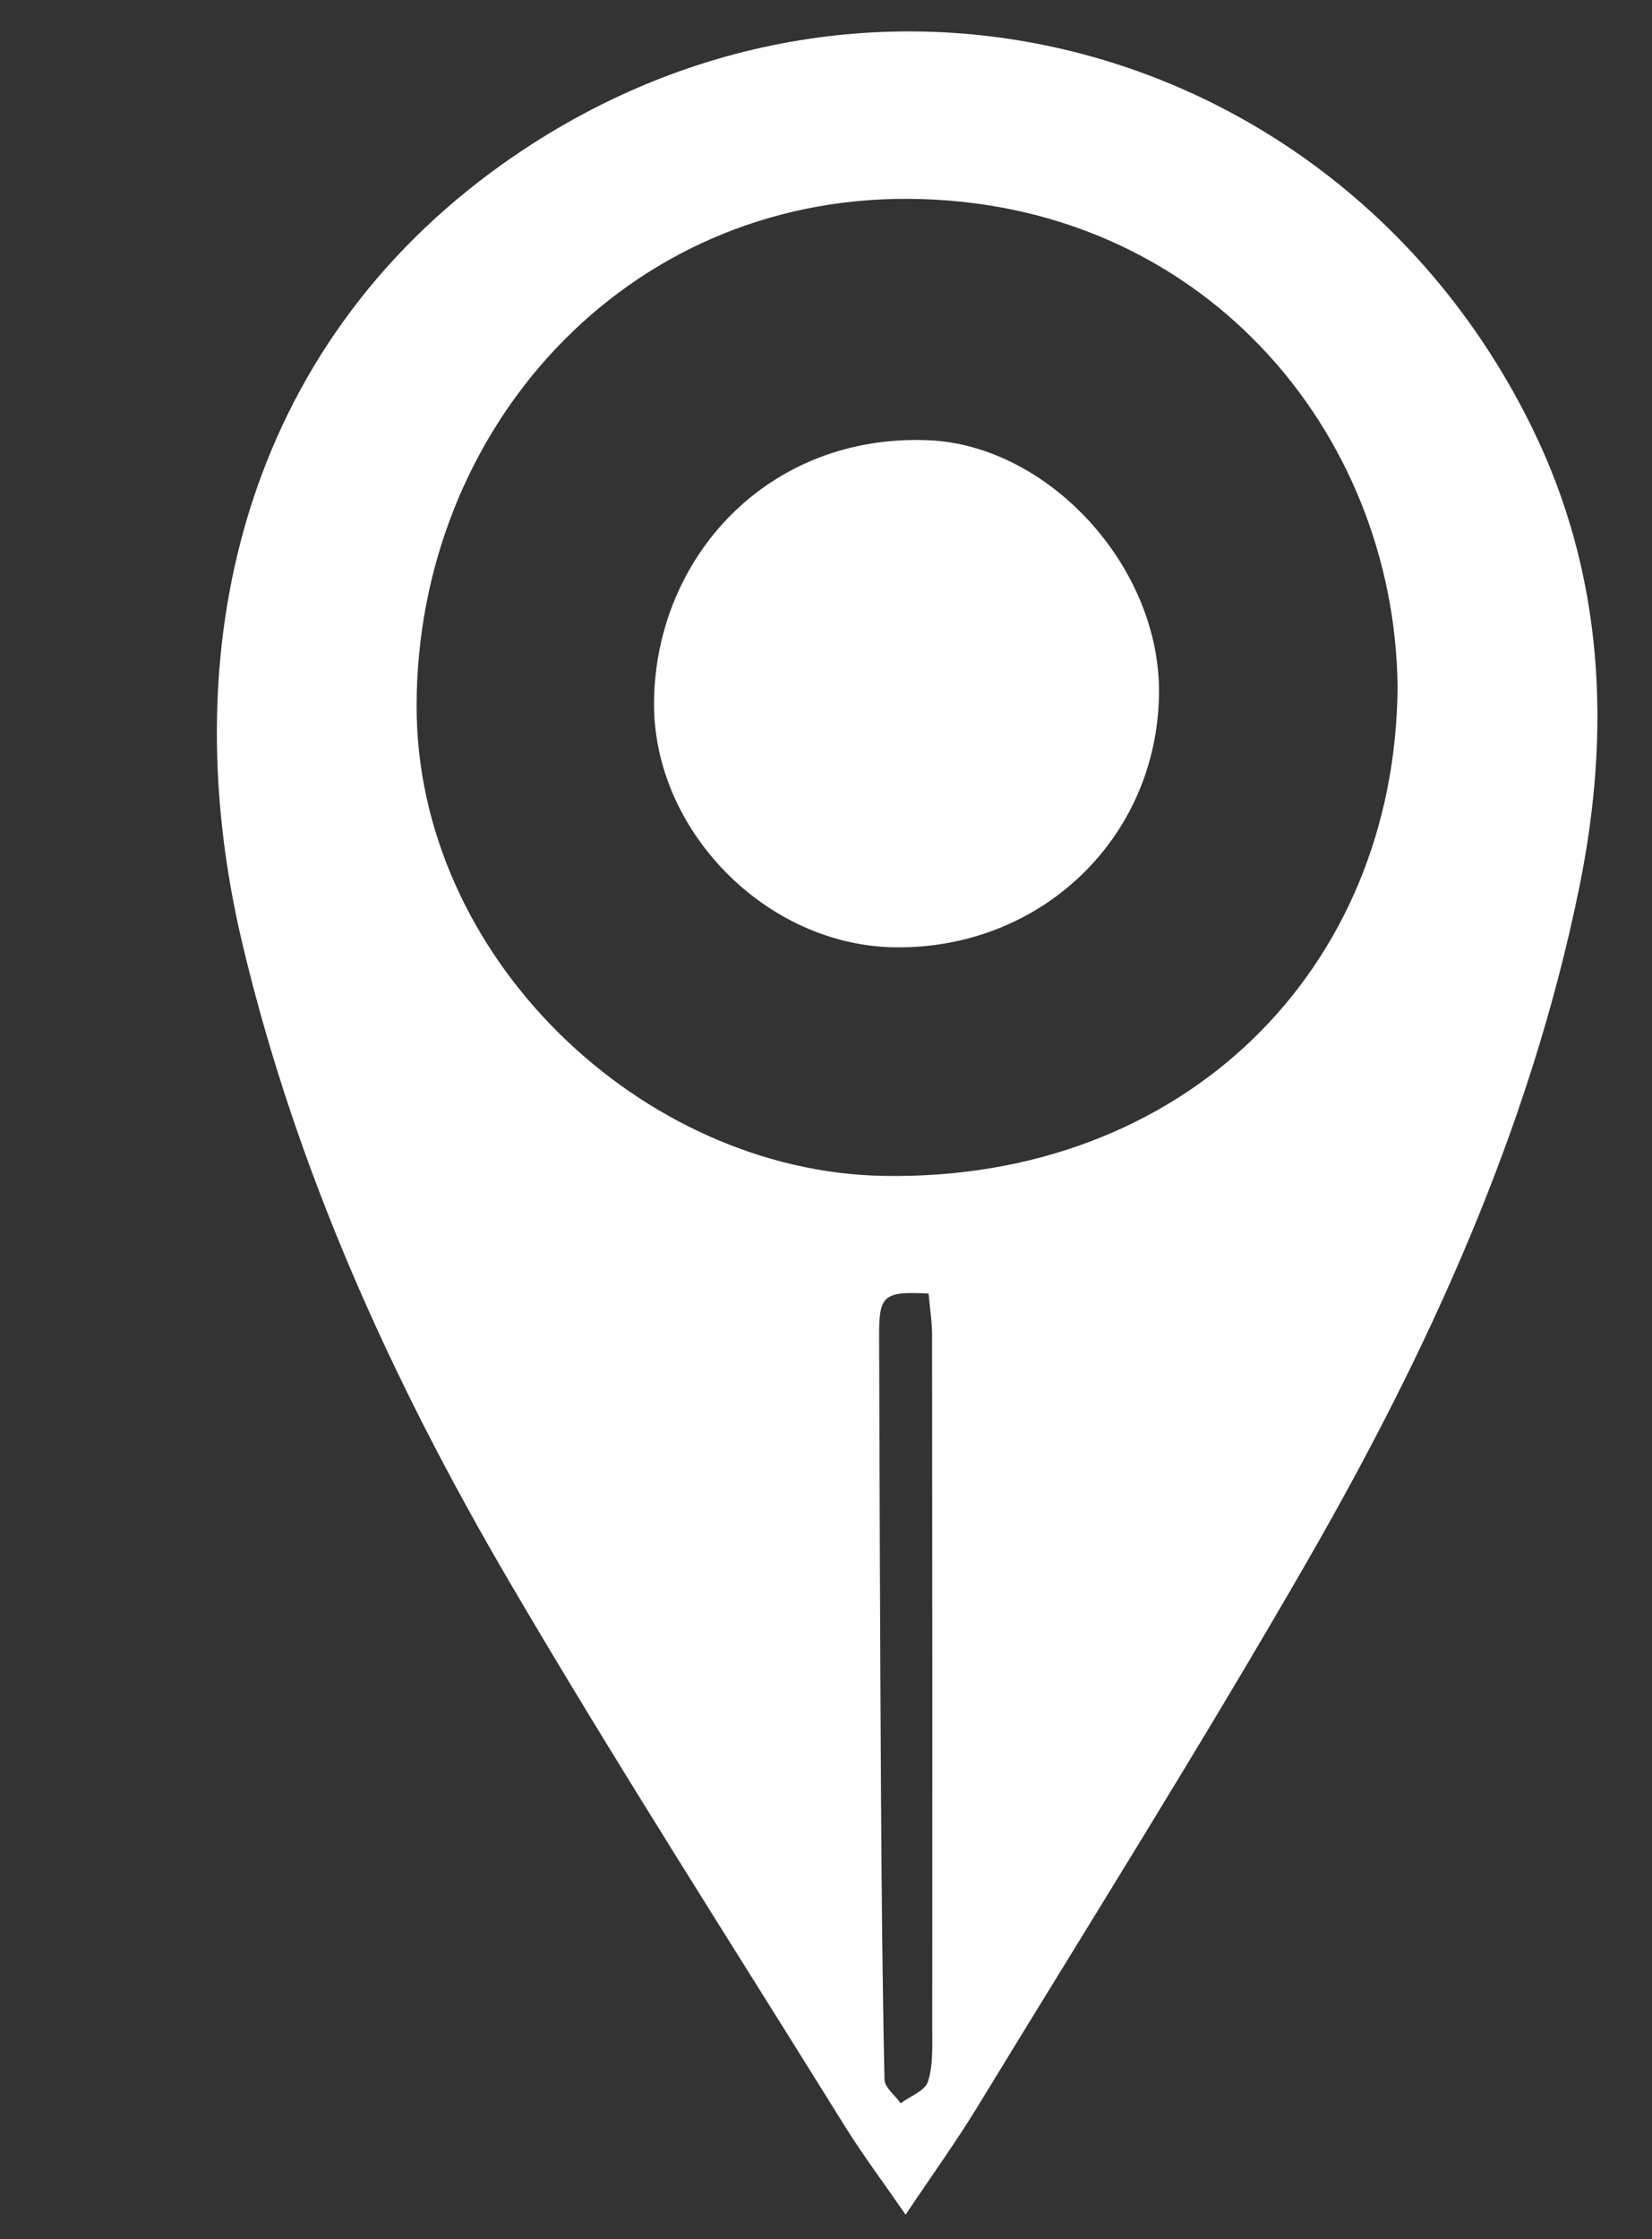 <?xml version="1.0" encoding="utf-8"?>
<!-- Generator: Adobe Illustrator 16.0.3, SVG Export Plug-In . SVG Version: 6.00 Build 0)  -->
<!DOCTYPE svg PUBLIC "-//W3C//DTD SVG 1.1//EN" "http://www.w3.org/Graphics/SVG/1.1/DTD/svg11.dtd">
<svg version="1.1" id="Vrstva_1" xmlns="http://www.w3.org/2000/svg" xmlns:xlink="http://www.w3.org/1999/xlink" x="0px" y="0px"
	 width="110px" height="149px" viewBox="0 0 110 149" enable-background="new 0 0 110 149" xml:space="preserve">
<rect x="0" y="0" width="110" height="149" fill="#333333" stroke="none"/>
<g>
	<path fill-rule="evenodd" clip-rule="evenodd" fill="#FFFFFF" d="M102.016,28.461C89.505,2.965,58.297-6.033,34.278,10.347
		C16.811,22.26,11.245,42.188,16.141,62.8c3.58,15.071,9.937,29.066,17.725,42.361c7.171,12.242,14.852,24.187,22.342,36.241
		c1.225,1.971,2.625,3.834,4.093,5.963c1.728-2.582,3.373-4.861,4.833-7.255c7.313-11.985,14.793-23.877,21.805-36.038
		c8.143-14.119,14.916-28.869,18.211-44.979C107.303,48.566,106.796,38.202,102.016,28.461z M61.787,138.517
		c-0.197,0.61-1.184,0.965-1.813,1.435c-0.376-0.527-1.067-1.047-1.079-1.582c-0.138-6.377-0.195-12.756-0.233-19.134
		c-0.06-10.123-0.097-20.247-0.125-30.37c-0.008-2.685,0.309-2.95,3.293-2.791c0.087,0.975,0.232,1.868,0.233,2.76
		c0.018,15.393,0.022,30.786,0.012,46.179C62.073,136.19,62.138,137.43,61.787,138.517z M58.828,78.245
		C42.782,77.959,27.708,63.736,27.74,46.944c0.036-18.396,13.881-33.812,32.732-33.712c19.476,0.102,32.389,15.439,32.588,32.445
		C92.933,64.584,78.769,78.601,58.828,78.245z"/>
	<path fill-rule="evenodd" clip-rule="evenodd" fill="#FFFFFF" d="M61.785,29.292c-10.661-0.417-18.101,7.775-18.236,17.35
		c-0.12,8.545,7.408,16.265,16.016,16.393c9.731,0.145,17.475-7.258,17.608-16.837C77.293,37.69,69.781,29.604,61.785,29.292z"/>
</g>
</svg>
